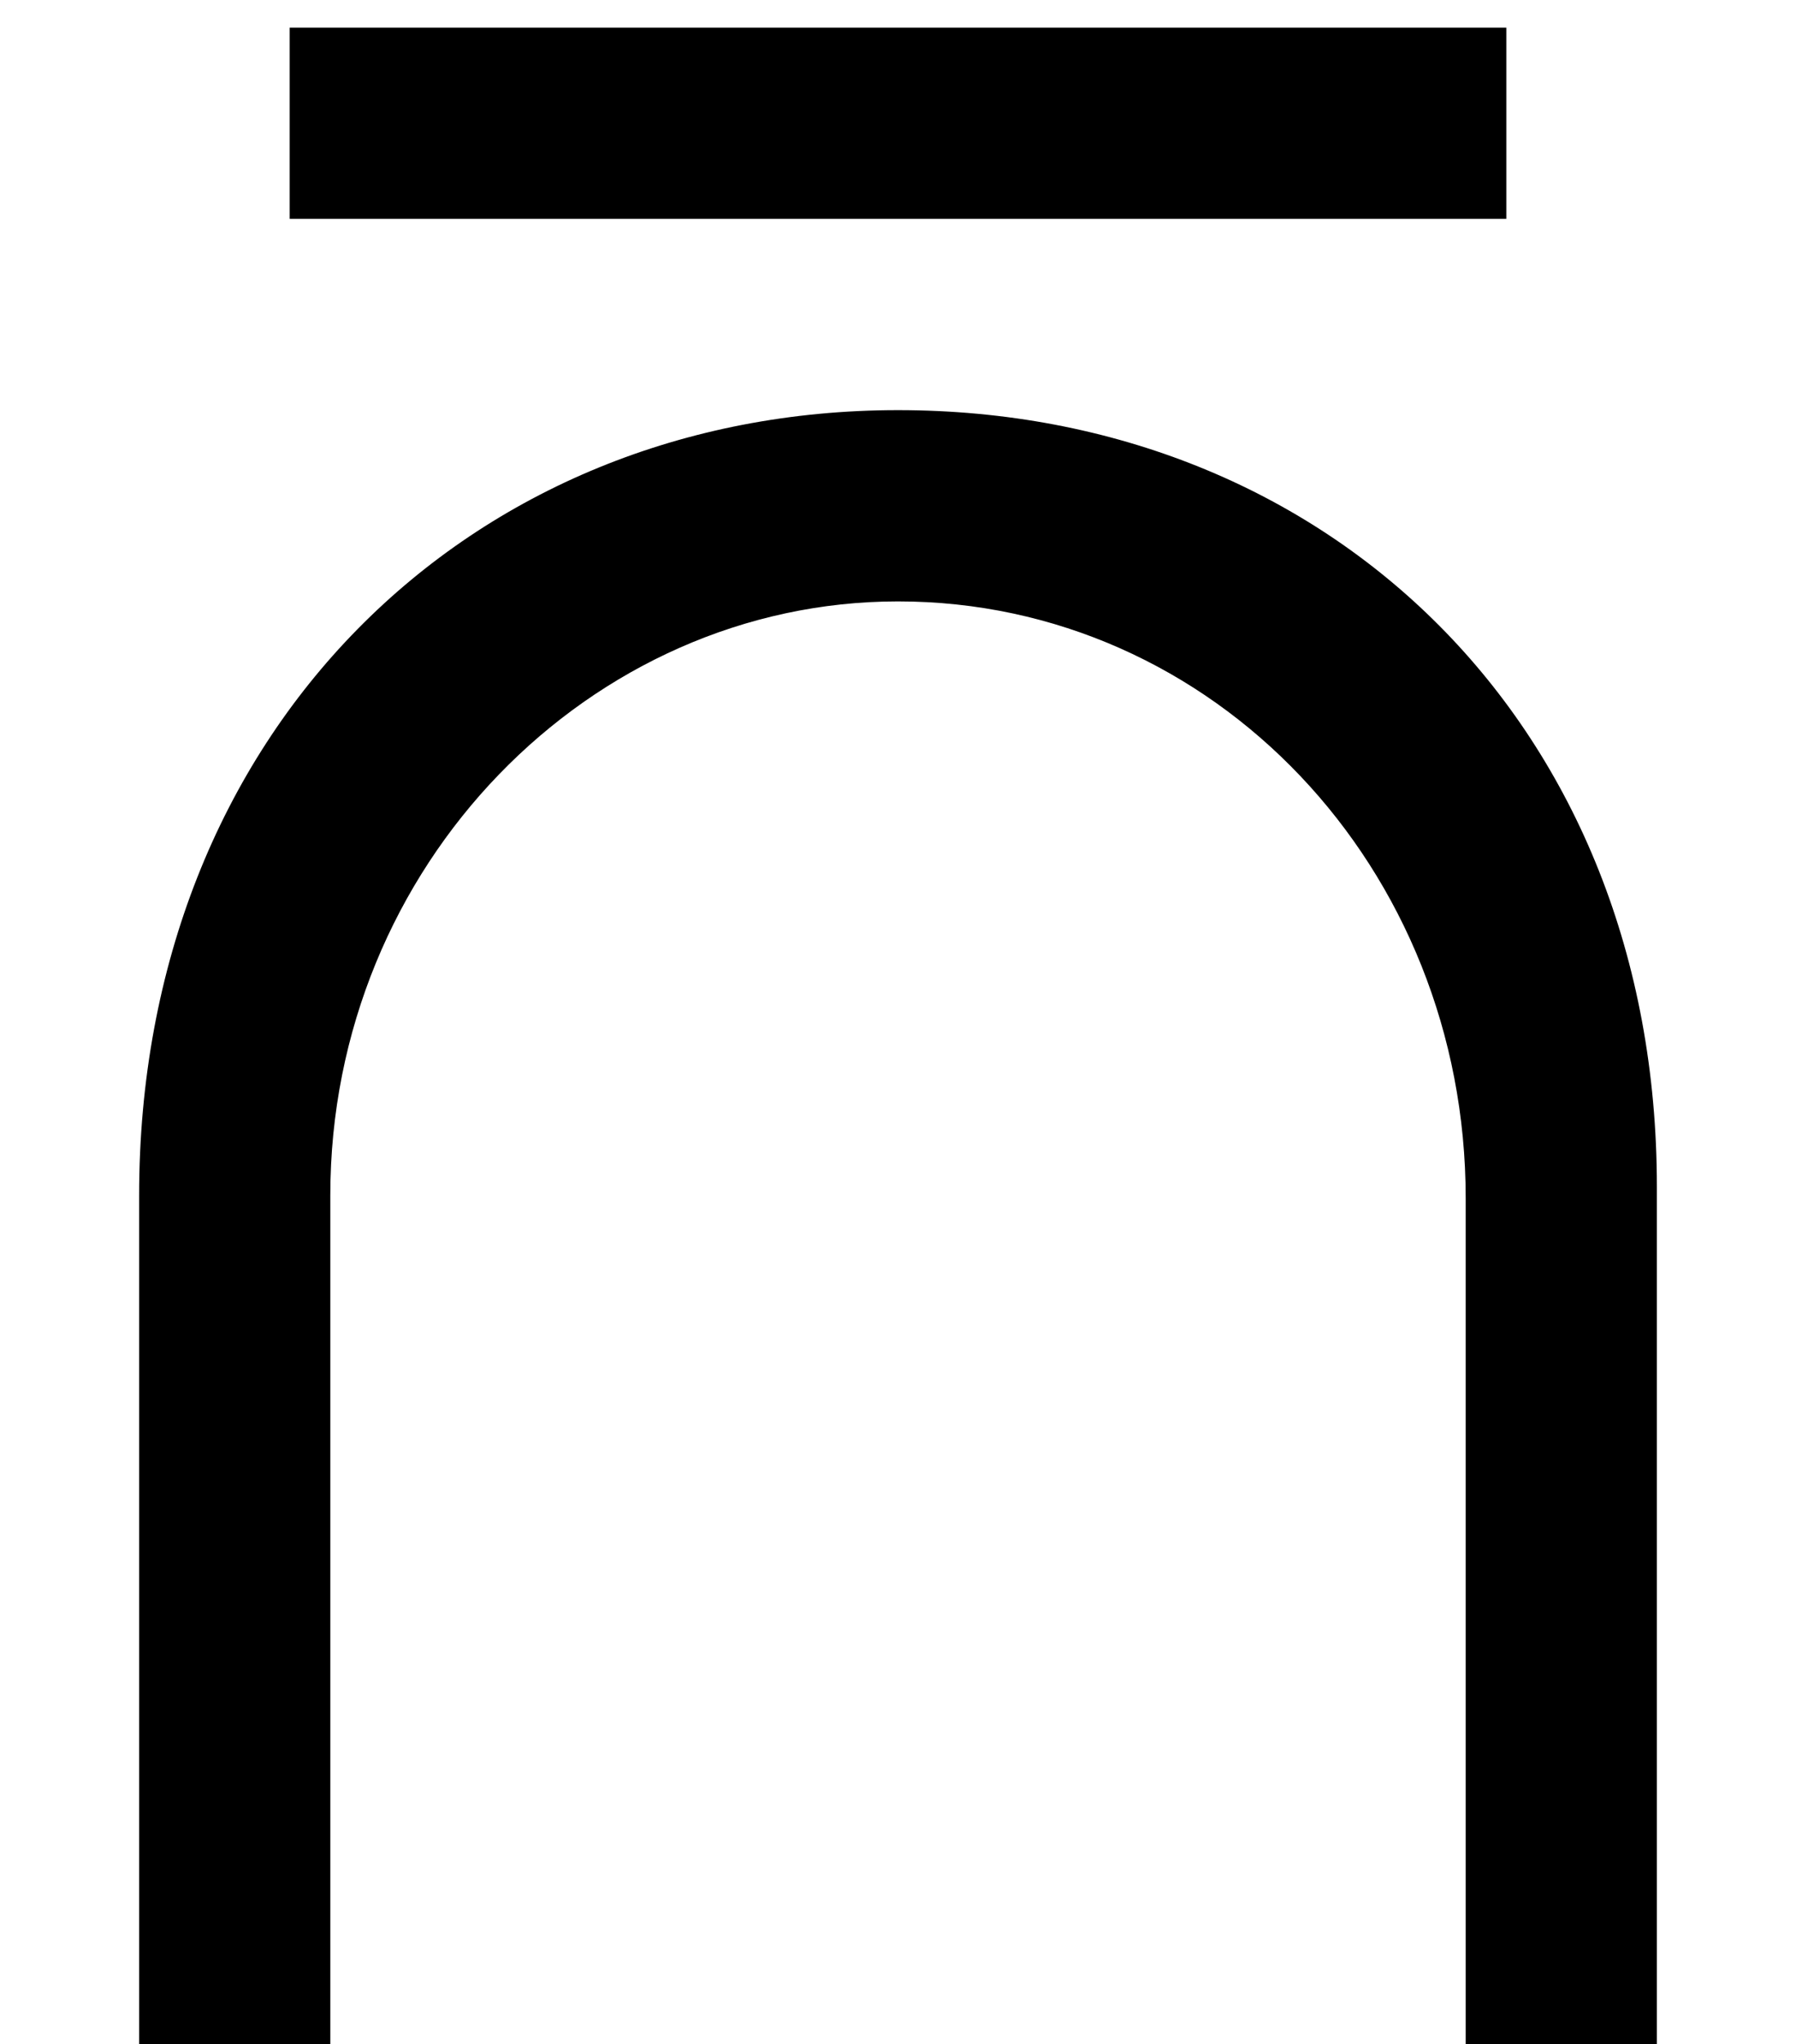 <?xml version='1.0' encoding='UTF-8'?>
<!-- This file was generated by dvisvgm 2.13.3 -->
<svg version='1.1' xmlns='http://www.w3.org/2000/svg' xmlns:xlink='http://www.w3.org/1999/xlink' width='6.764pt' height='7.696pt' viewBox='70.735 61.351 6.764 7.696'>
<defs>
<path id='g0-180' d='M5.673-6.567V-7.287H1.091V-6.567H5.673ZM6.24 .338V-2.924C6.24-4.658 5.007-5.847 3.382-5.847C1.767-5.847 .524-4.636 .524-2.891V.338H1.244V-2.891C1.244-4.135 2.225-5.127 3.382-5.127C4.571-5.127 5.52-4.124 5.52-2.88V.338H6.24Z'/>
</defs>
<g id='page1'>
<use x='70.735' y='68.742' xlink:href='#g0-180'/>
</g>
</svg><!--Rendered by QuickLaTeX.com-->